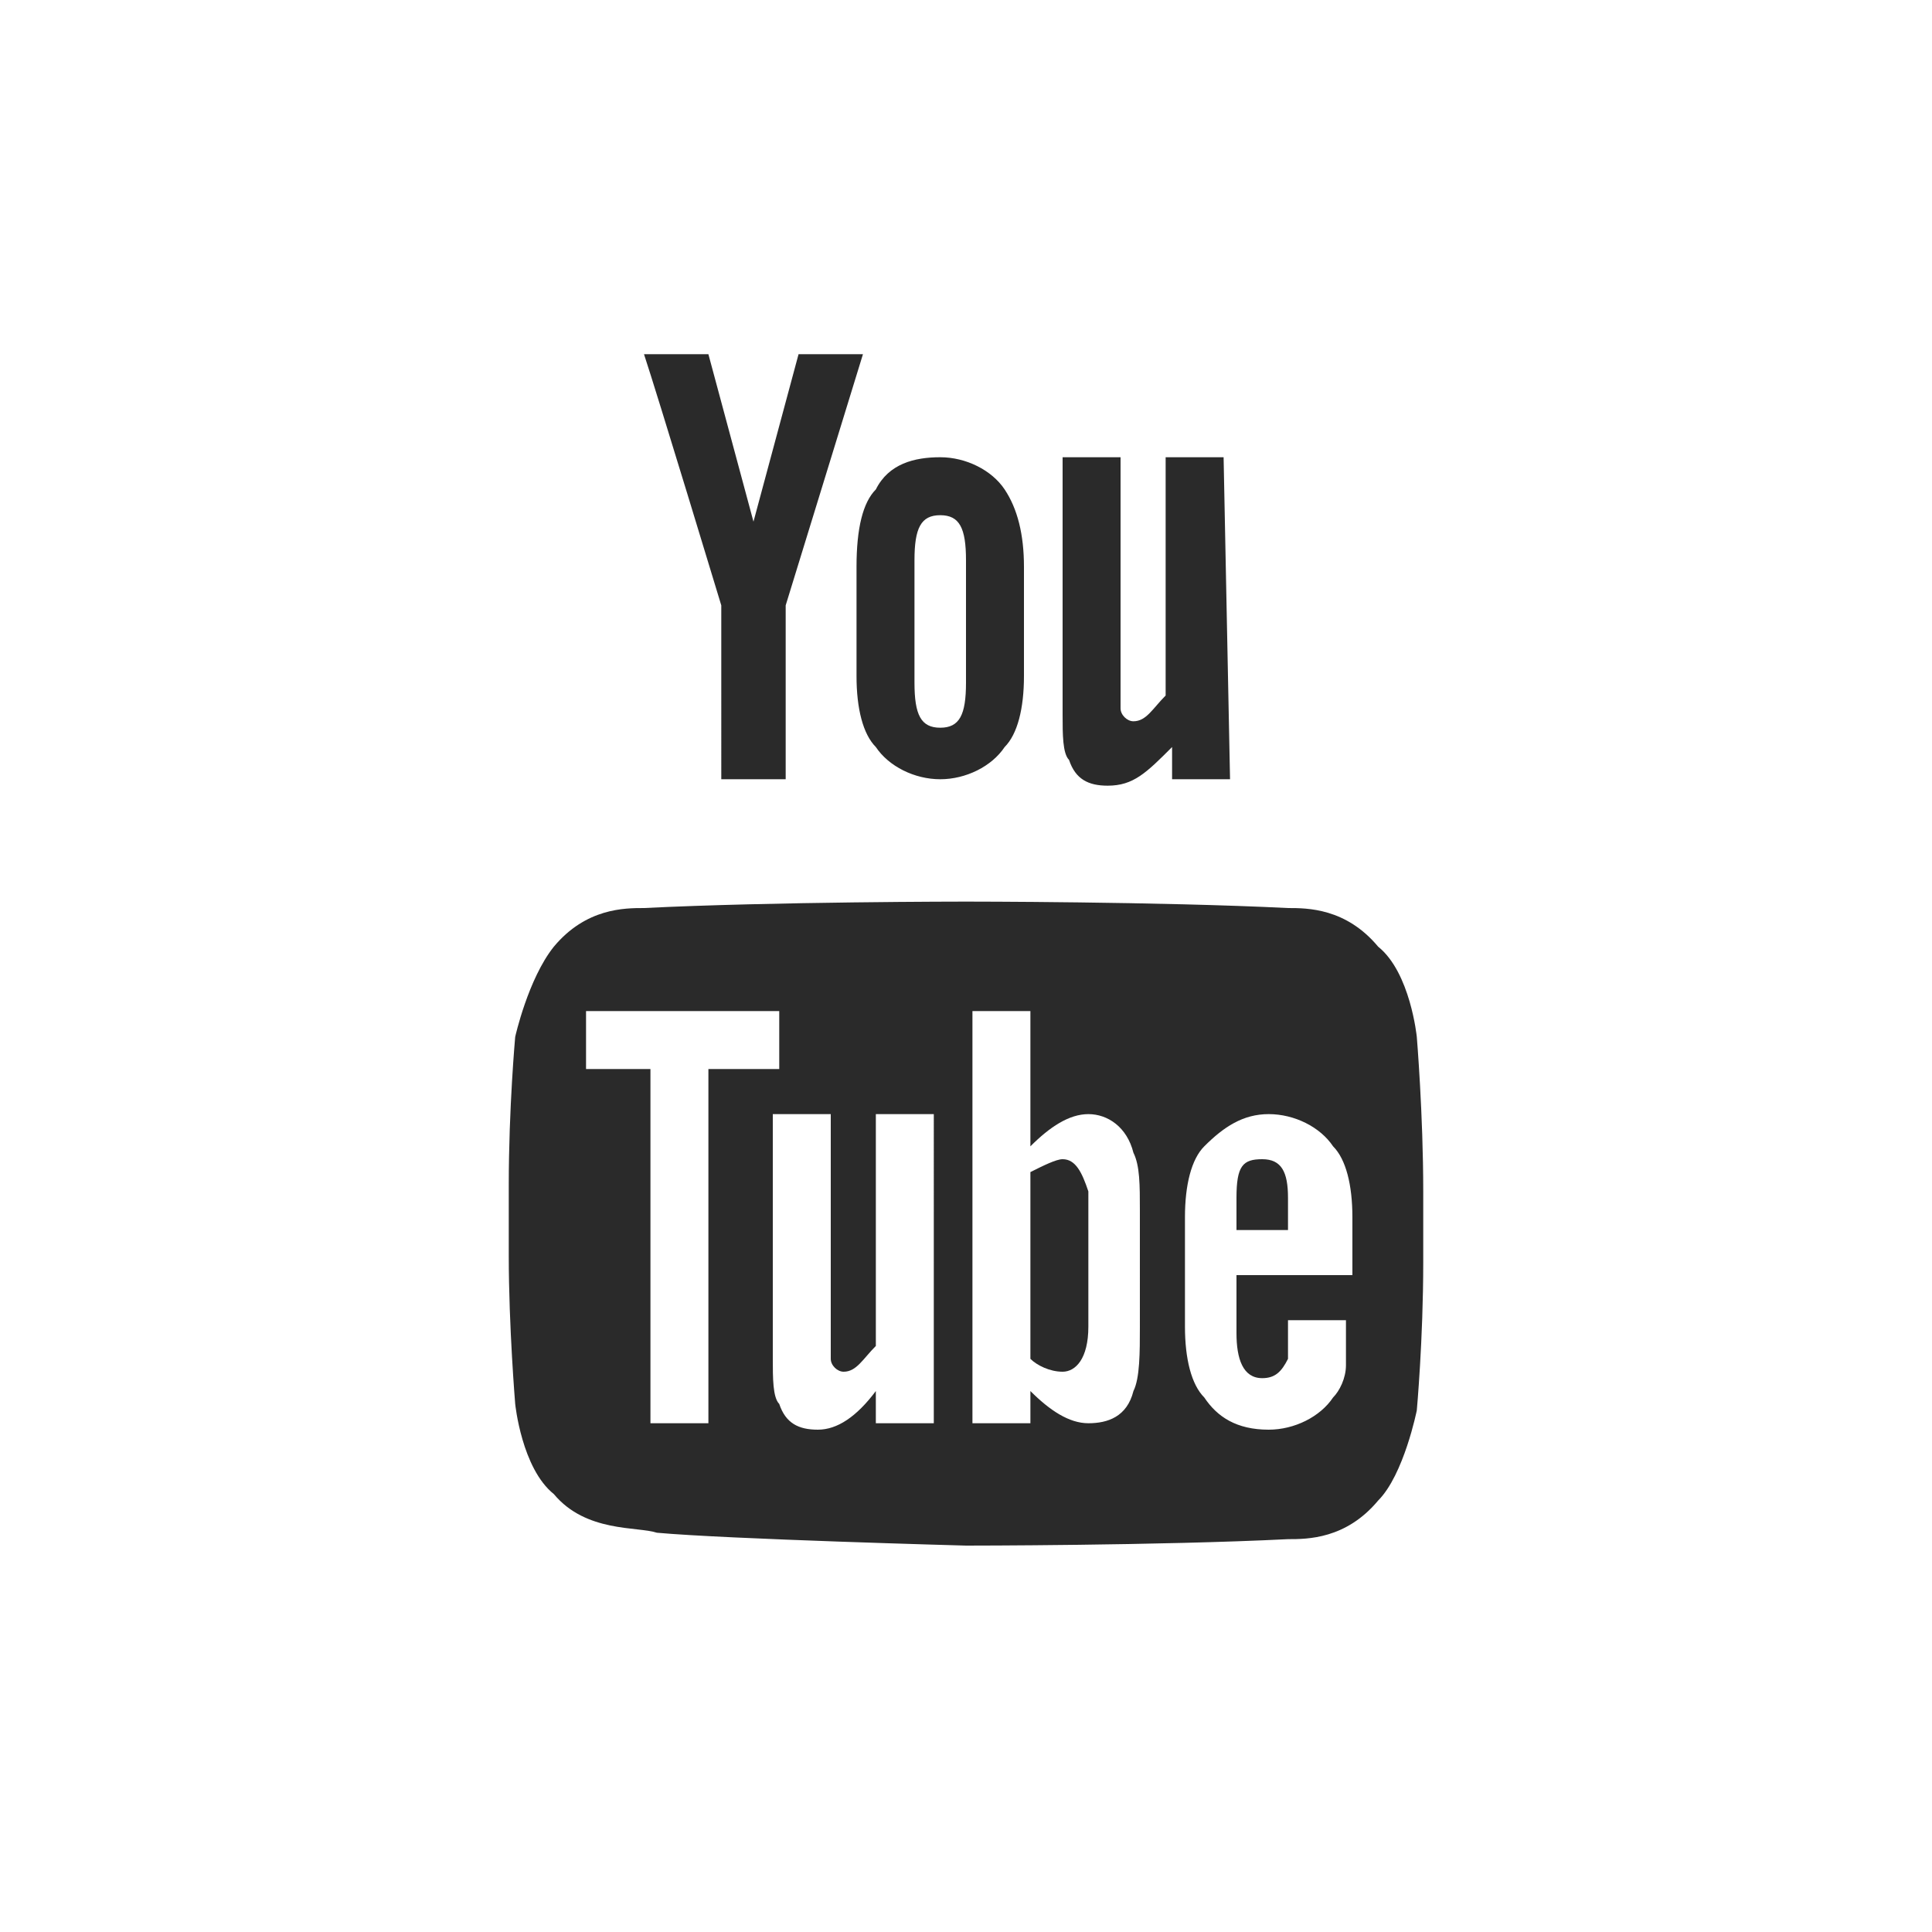 <?xml version="1.0" encoding="utf-8"?>
<!-- Generator: Adobe Illustrator 27.7.0, SVG Export Plug-In . SVG Version: 6.00 Build 0)  -->
<svg version="1.1" id="Layer_2" xmlns="http://www.w3.org/2000/svg" xmlns:xlink="http://www.w3.org/1999/xlink" x="0px" y="0px"
	 viewBox="0 0 30 30" style="enable-background:new 0 0 30 30;" xml:space="preserve">
<style type="text/css">
	.st0{fill:#2A2A2A;}
</style>
<path class="st0" d="M19.1,12.1h-0.9v-0.5c-0.4,0.4-0.6,0.6-1,0.6c-0.3,0-0.5-0.1-0.6-0.4c-0.1-0.1-0.1-0.4-0.1-0.7V7.1h0.9v3.6
	c0,0.2,0,0.3,0,0.3c0,0.1,0.1,0.2,0.2,0.2c0.2,0,0.3-0.2,0.5-0.4V7.1h0.9L19.1,12.1L19.1,12.1L19.1,12.1z M15.9,8.8
	c0-0.5-0.1-0.9-0.3-1.2c-0.2-0.3-0.6-0.5-1-0.5c-0.4,0-0.8,0.1-1,0.5c-0.2,0.2-0.3,0.6-0.3,1.2v1.7c0,0.5,0.1,0.9,0.3,1.1
	c0.2,0.3,0.6,0.5,1,0.5c0.4,0,0.8-0.2,1-0.5c0.2-0.2,0.3-0.6,0.3-1.1V8.8L15.9,8.8z M15,10.6c0,0.5-0.1,0.7-0.4,0.7
	c-0.3,0-0.4-0.2-0.4-0.7V8.7c0-0.5,0.1-0.7,0.4-0.7c0.3,0,0.4,0.2,0.4,0.7L15,10.6z M12.2,9.4v2.7h-1V9.4c0,0-1-3.3-1.2-3.9h1
	l0.7,2.6l0.7-2.6h1L12.2,9.4z"/>
<g>
	<path class="st0" d="M22,16.1c0,0-0.1-1-0.6-1.4c-0.5-0.6-1.1-0.6-1.4-0.6C18,14,15,14,15,14h0c0,0-3,0-5,0.1c-0.3,0-0.9,0-1.4,0.6
		C8.2,15.2,8,16.1,8,16.1s-0.1,1.1-0.1,2.3v1.1c0,1.1,0.1,2.3,0.1,2.3s0.1,1,0.6,1.4c0.5,0.6,1.3,0.5,1.6,0.6C11.3,23.9,15,24,15,24
		s3,0,5-0.1c0.3,0,0.9,0,1.4-0.6c0.4-0.4,0.6-1.4,0.6-1.4s0.1-1.1,0.1-2.3v-1.1C22.1,17.3,22,16.1,22,16.1z M11,22.1h-0.9v-5.5h-1
		v-0.9h3v0.9H11V22.1z M14.5,22.1L14.5,22.1L14.5,22.1l-0.9,0v-0.5c-0.3,0.4-0.6,0.6-0.9,0.6c-0.3,0-0.5-0.1-0.6-0.4
		c-0.1-0.1-0.1-0.4-0.1-0.7v-3.8h0.9v3.5c0,0.2,0,0.3,0,0.3c0,0.1,0.1,0.2,0.2,0.2c0.2,0,0.3-0.2,0.5-0.4v-3.6h0.9V22.1z M17.7,20.6
		c0,0.4,0,0.8-0.1,1c-0.1,0.4-0.4,0.5-0.7,0.5c-0.3,0-0.6-0.2-0.9-0.5v0.5h-0.9v-6.4H16v2.1c0.3-0.3,0.6-0.5,0.9-0.5
		c0.3,0,0.6,0.2,0.7,0.6c0.1,0.2,0.1,0.5,0.1,0.9V20.6z M20.9,19.8l-1.7,0v0.9c0,0.4,0.1,0.7,0.4,0.7c0.2,0,0.3-0.1,0.4-0.3
		c0,0,0-0.3,0-0.6h0.9v0.1c0,0.3,0,0.5,0,0.6c0,0.2-0.1,0.4-0.2,0.5c-0.2,0.3-0.6,0.5-1,0.5c-0.5,0-0.8-0.2-1-0.5
		c-0.2-0.2-0.3-0.6-0.3-1.1v-1.7c0-0.5,0.1-0.9,0.3-1.1c0.3-0.3,0.6-0.5,1-0.5s0.8,0.2,1,0.5c0.2,0.2,0.3,0.6,0.3,1.1V19.8z"/>
	<path class="st0" d="M19.6,18c-0.3,0-0.4,0.1-0.4,0.6h0v0.5H20v-0.5C20,18.2,19.9,18,19.6,18z"/>
	<path class="st0" d="M16.5,18c-0.1,0-0.3,0.1-0.5,0.2v2.9c0.1,0.1,0.3,0.2,0.5,0.2c0.2,0,0.4-0.2,0.4-0.7v-2.1
		C16.8,18.2,16.7,18,16.5,18z"/>
</g>
</svg>
